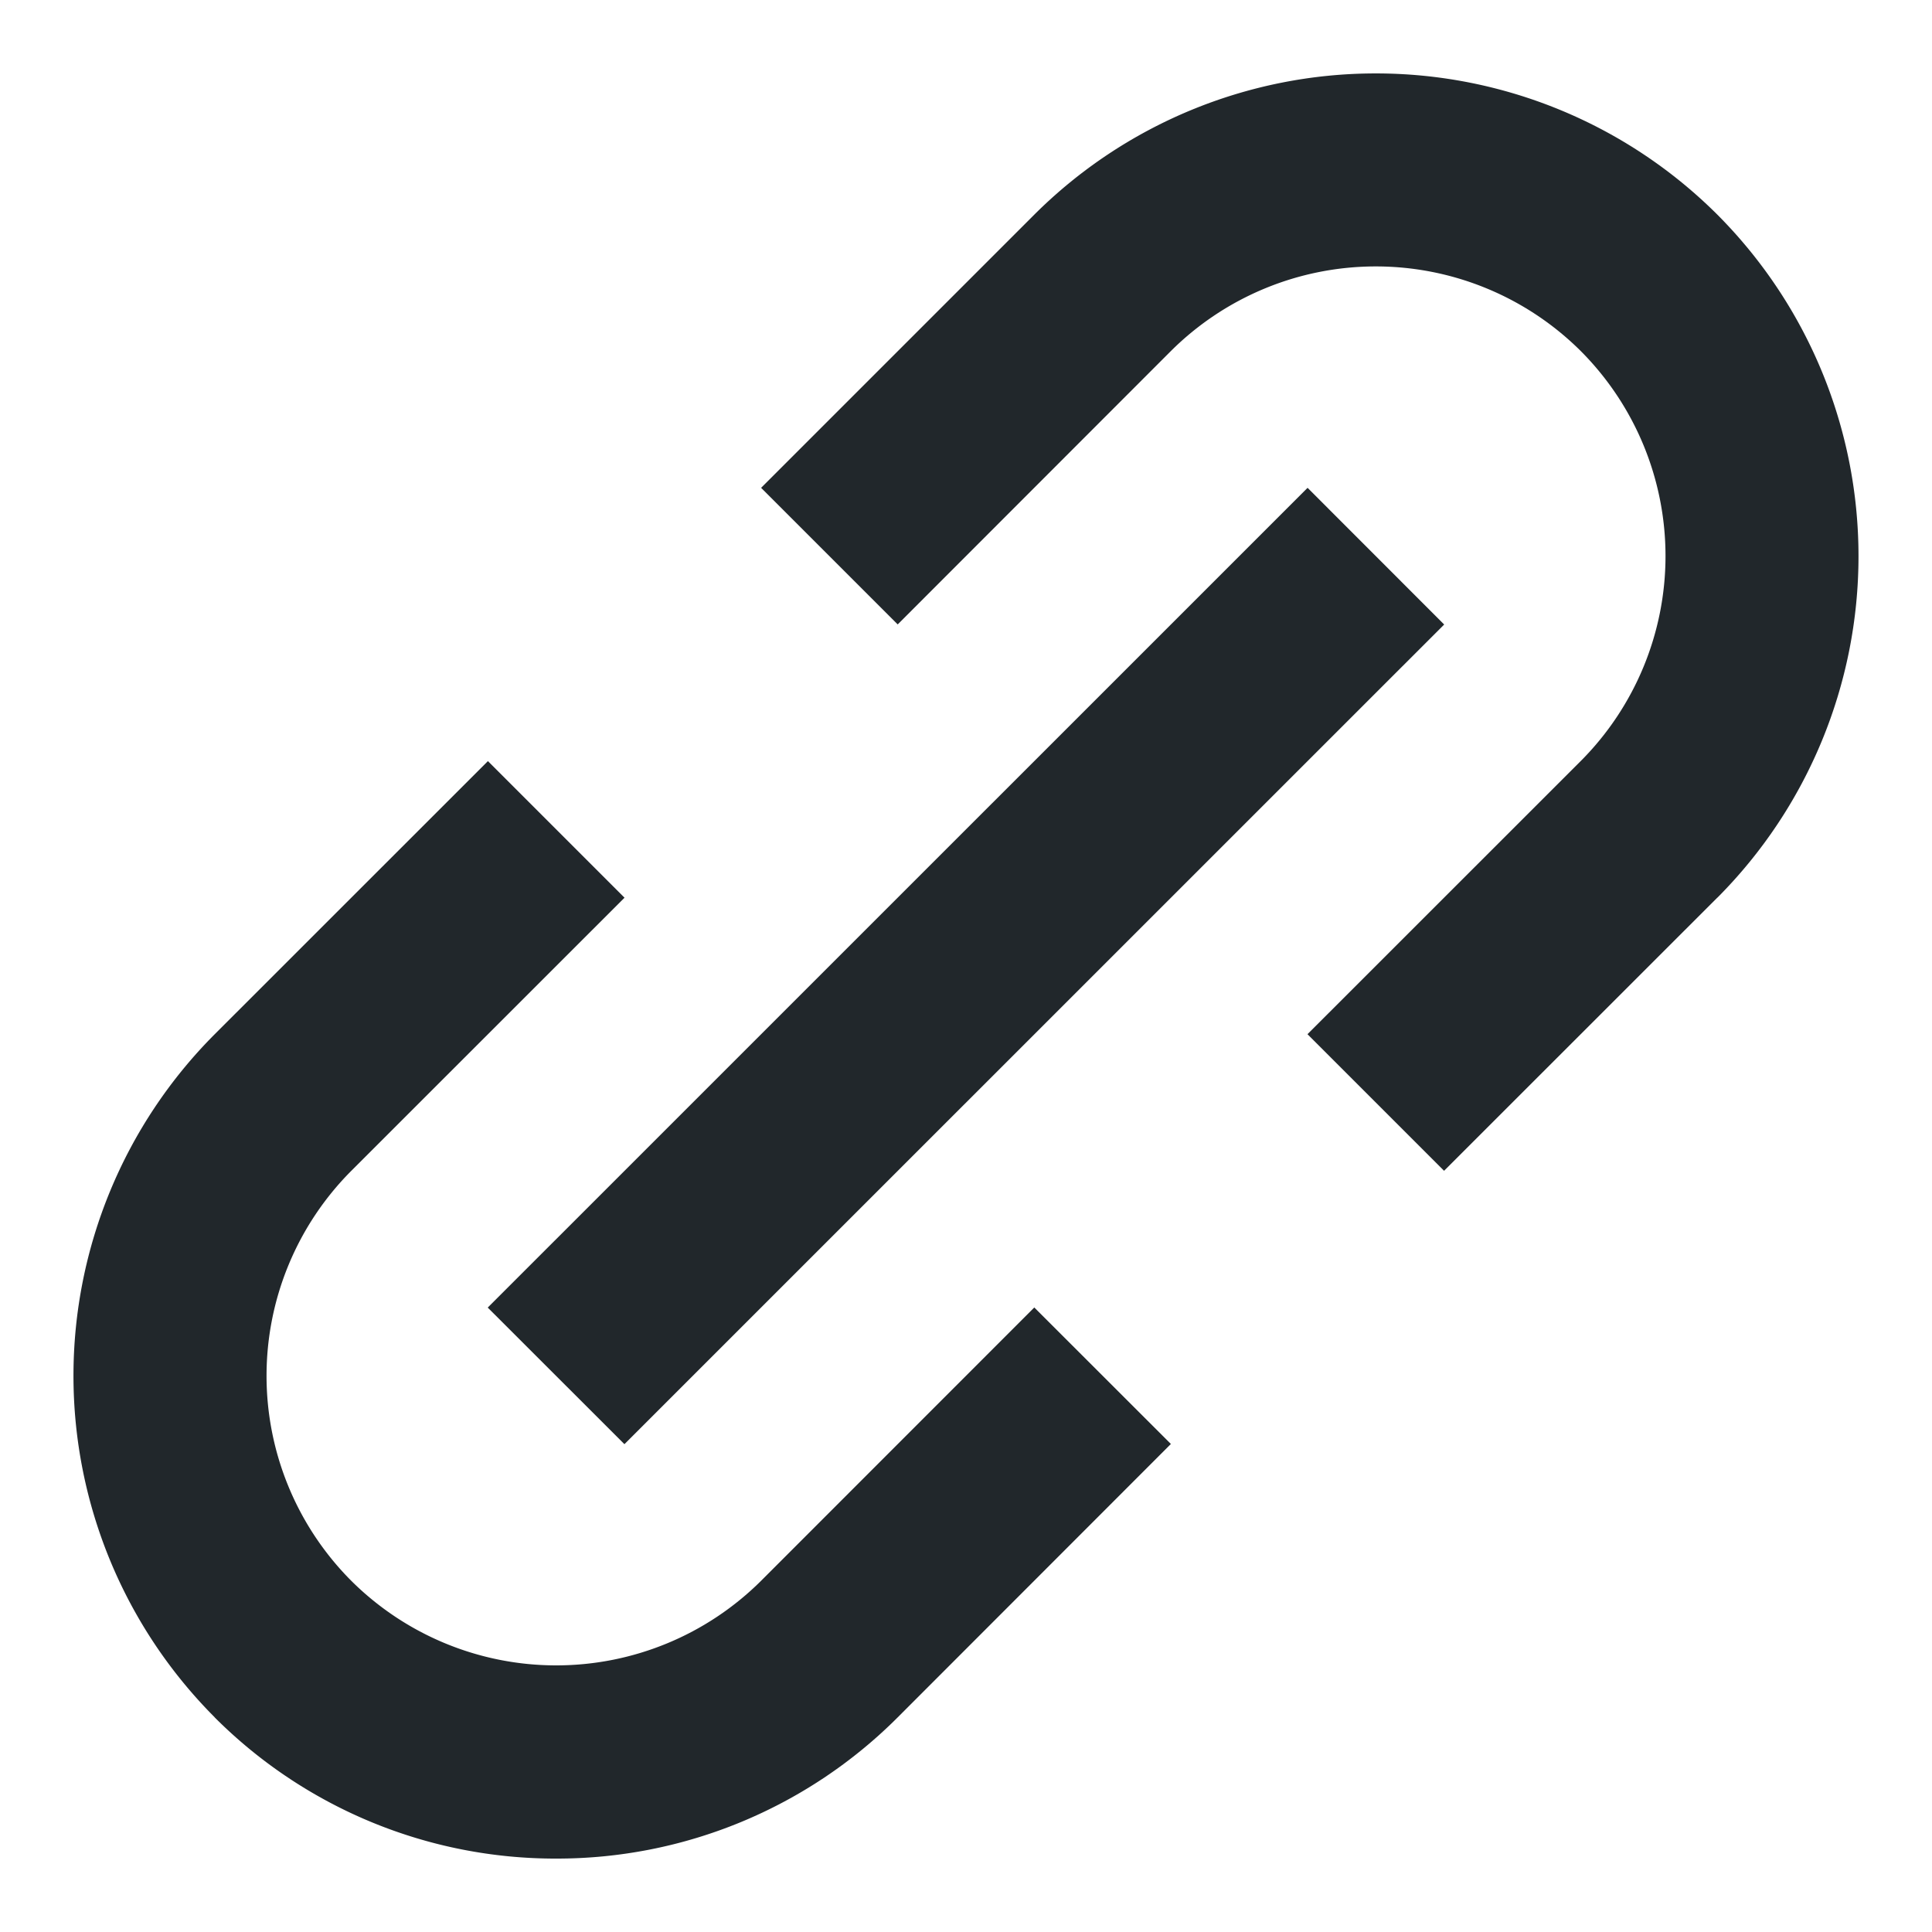 <svg width="20" height="20" viewBox="0 0 20 20" fill="none" xmlns="http://www.w3.org/2000/svg"><path d="M2.222 17.778a4.982 4.982 0 003.535 1.462 4.985 4.985 0 003.536-1.462l2.828-2.83-1.414-1.413-2.828 2.829a3.007 3.007 0 01-4.243 0 3.005 3.005 0 010-4.243l2.829-2.828-1.414-1.414-2.829 2.828a5.006 5.006 0 000 7.07zm15.556-8.485a5.008 5.008 0 000-7.071 5.006 5.006 0 00-7.071 0L7.879 5.05l1.414 1.414 2.828-2.83a3.007 3.007 0 014.243 0 3.005 3.005 0 010 4.244l-2.829 2.828 1.414 1.414 2.829-2.828z" fill="#21272B"/><path d="M6.464 14.95l-1.415-1.414 8.487-8.486 1.414 1.415-8.486 8.485z" fill="#21272B"/></svg>